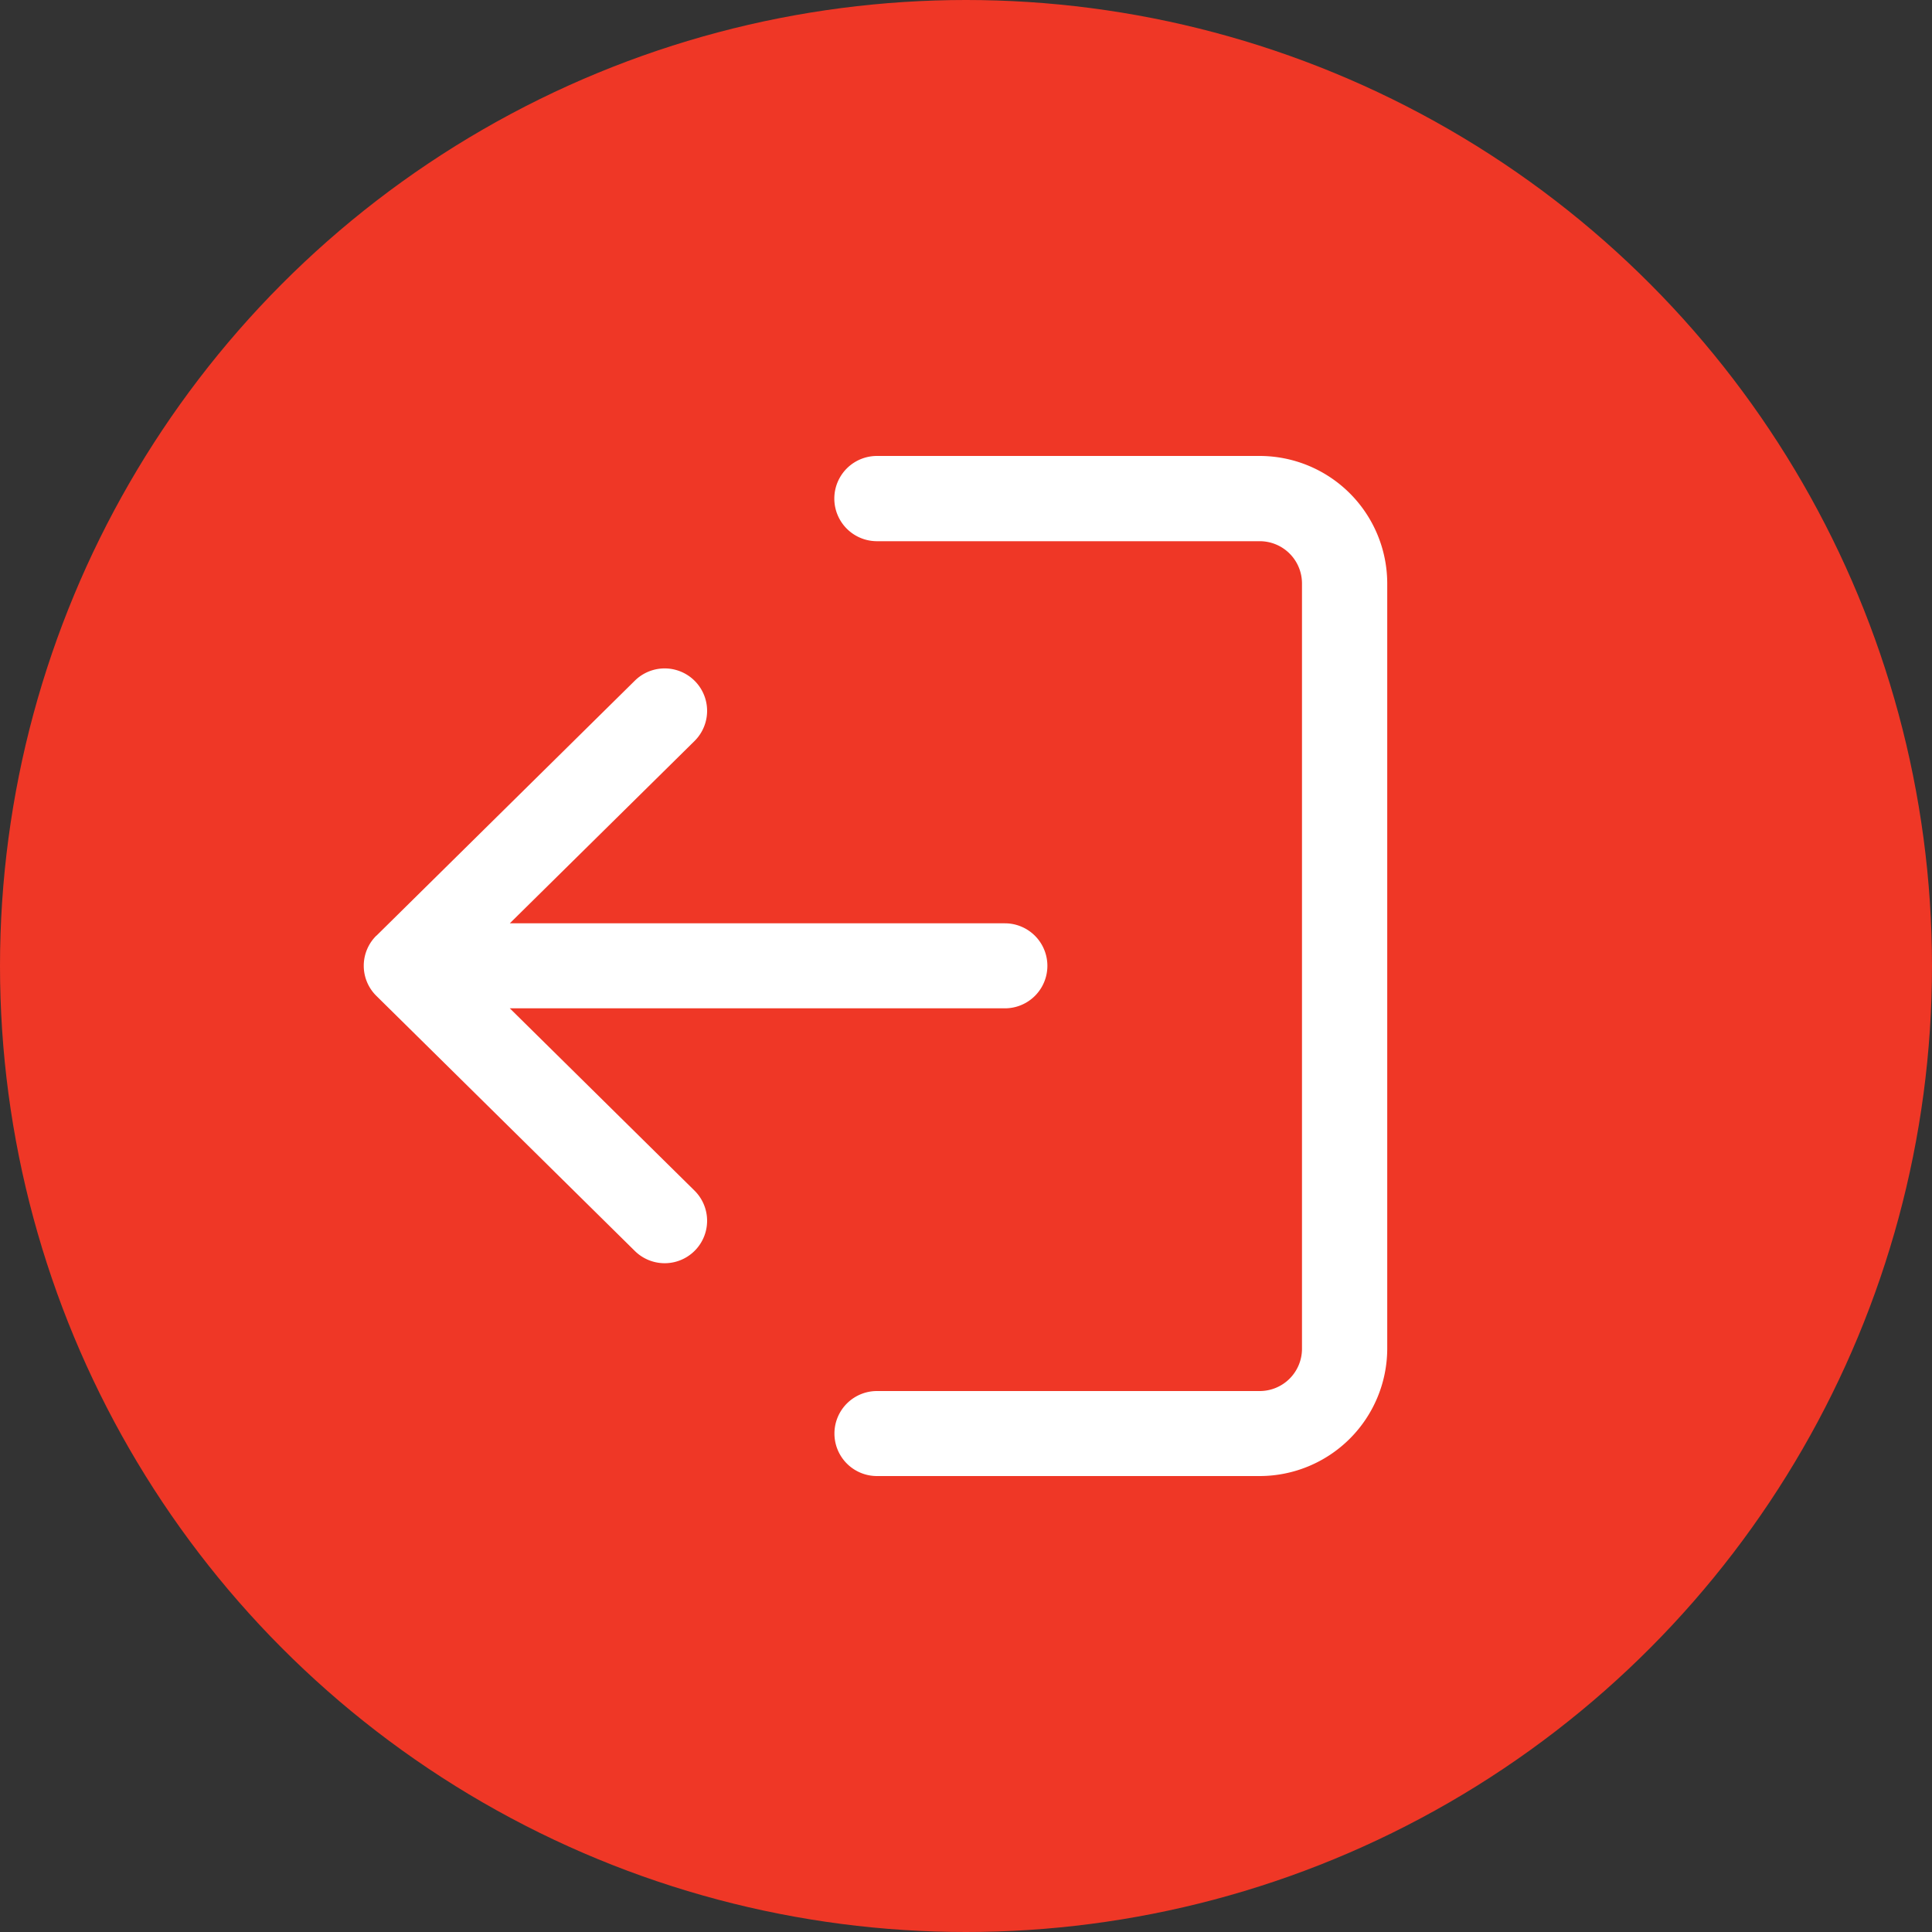 <svg xmlns="http://www.w3.org/2000/svg" width="32" height="32" viewBox="0 0 32 32">
    <rect x="0" y="0" width="32" height="32" fill="#333333" stroke="none"/>
    <g data-name="Group 8656">
        <g data-name="Group 7310" transform="translate(-18 -553)">
            <circle data-name="Ellipse 9" cx="16" cy="16" r="16" transform="translate(18 553)" style="fill:#ef3726"/>
        </g>
        <g data-name="Group 8814">
            <g data-name="Group 8813">
                <path data-name="Path 1698" d="M.7 16.338h6.34a.7.7 0 0 0 .7-.7V2.962a.7.7 0 0 0-.7-.7H.7A.7.7 0 0 1 .7.85h6.34a2.115 2.115 0 0 1 2.112 2.112v12.672a2.115 2.115 0 0 1-2.112 2.112H.7a.7.7 0 0 1 0-1.408z" transform="translate(13.825 6.702)" style="fill:#fff"/>
            </g>
        </g>
        <g data-name="Group 8816">
            <g data-name="Group 8815">
                <path data-name="Path 1699" d="m170.31 111.591 4.28-4.224a.7.7 0 1 1 .988 1l-3.059 3.019h8.2a.7.7 0 0 1 0 1.408h-8.2l3.059 3.019a.7.7 0 1 1-.988 1l-4.28-4.224a.7.7 0 0 1 0-1z" transform="translate(-164.075 -96.093)" style="fill:#fff"/>
            </g>
        </g>
    </g>
</svg>
